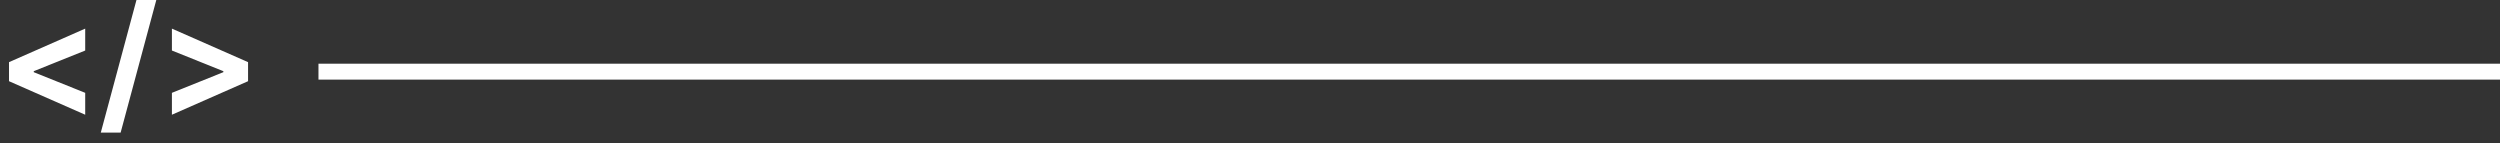 <?xml version="1.0" encoding="UTF-8"?> <svg xmlns="http://www.w3.org/2000/svg" width="157" height="9" viewBox="0 0 157 9" fill="none"><rect x="0" y="0" width="157" height="9" fill="#333333" stroke="none"/><path d="M20 4V5H157V4H20Z" fill="white"></path><path d="M15.578 5.099L10.796 7.205V5.83L14.071 4.515L14.027 4.586V4.416L14.071 4.488L10.796 3.173V1.797L15.578 3.903V5.099Z" fill="white"></path><path d="M9.816 0L7.575 8.329H6.329L8.57 0H9.816Z" fill="white"></path><path d="M0.566 5.099V3.903L5.351 1.797V3.173L2.076 4.488L2.12 4.416V4.586L2.076 4.515L5.351 5.83V7.205L0.566 5.099Z" fill="white"></path></svg> 
